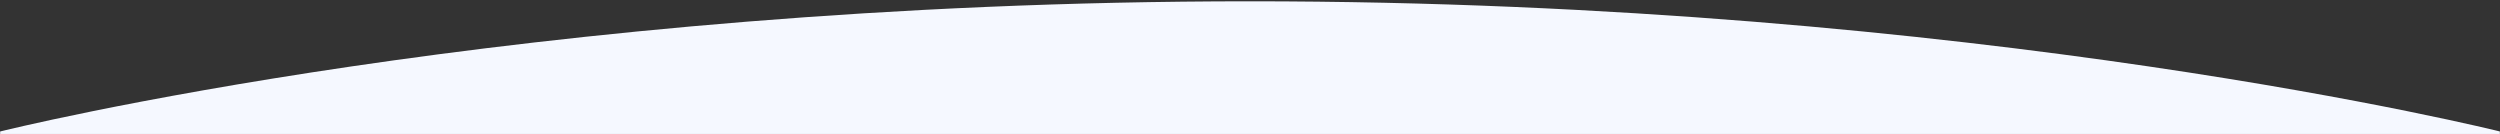 <?xml version="1.0" encoding="UTF-8"?> <svg xmlns="http://www.w3.org/2000/svg" width="1920" height="103" viewBox="0 0 1920 103" fill="none"><rect x="0" y="0" width="1920" height="103" fill="#333333" stroke="none"/> <g clip-path="url(#clip0_747_8)"> <mask id="mask0_747_8" style="mask-type:alpha" maskUnits="userSpaceOnUse" x="0" y="0" width="1920" height="103"> <path d="M1920 0H0V103H1920V0Z" fill="#C4C4C4"></path> </mask> <g mask="url(#mask0_747_8)"> <path d="M1920.02 1151C1920.02 1151 1520.02 1151 960.016 1151C400.016 1151 0.016 1151 0.016 1151L0.016 101C0.016 101 400.016 1 960.016 1C1520.02 1 1920.02 101 1920.02 101V1151Z" fill="#F5F8FF"></path> </g> </g> <defs> <clipPath id="clip0_747_8"> <rect width="1920" height="103" fill="white"></rect> </clipPath> </defs> </svg> 